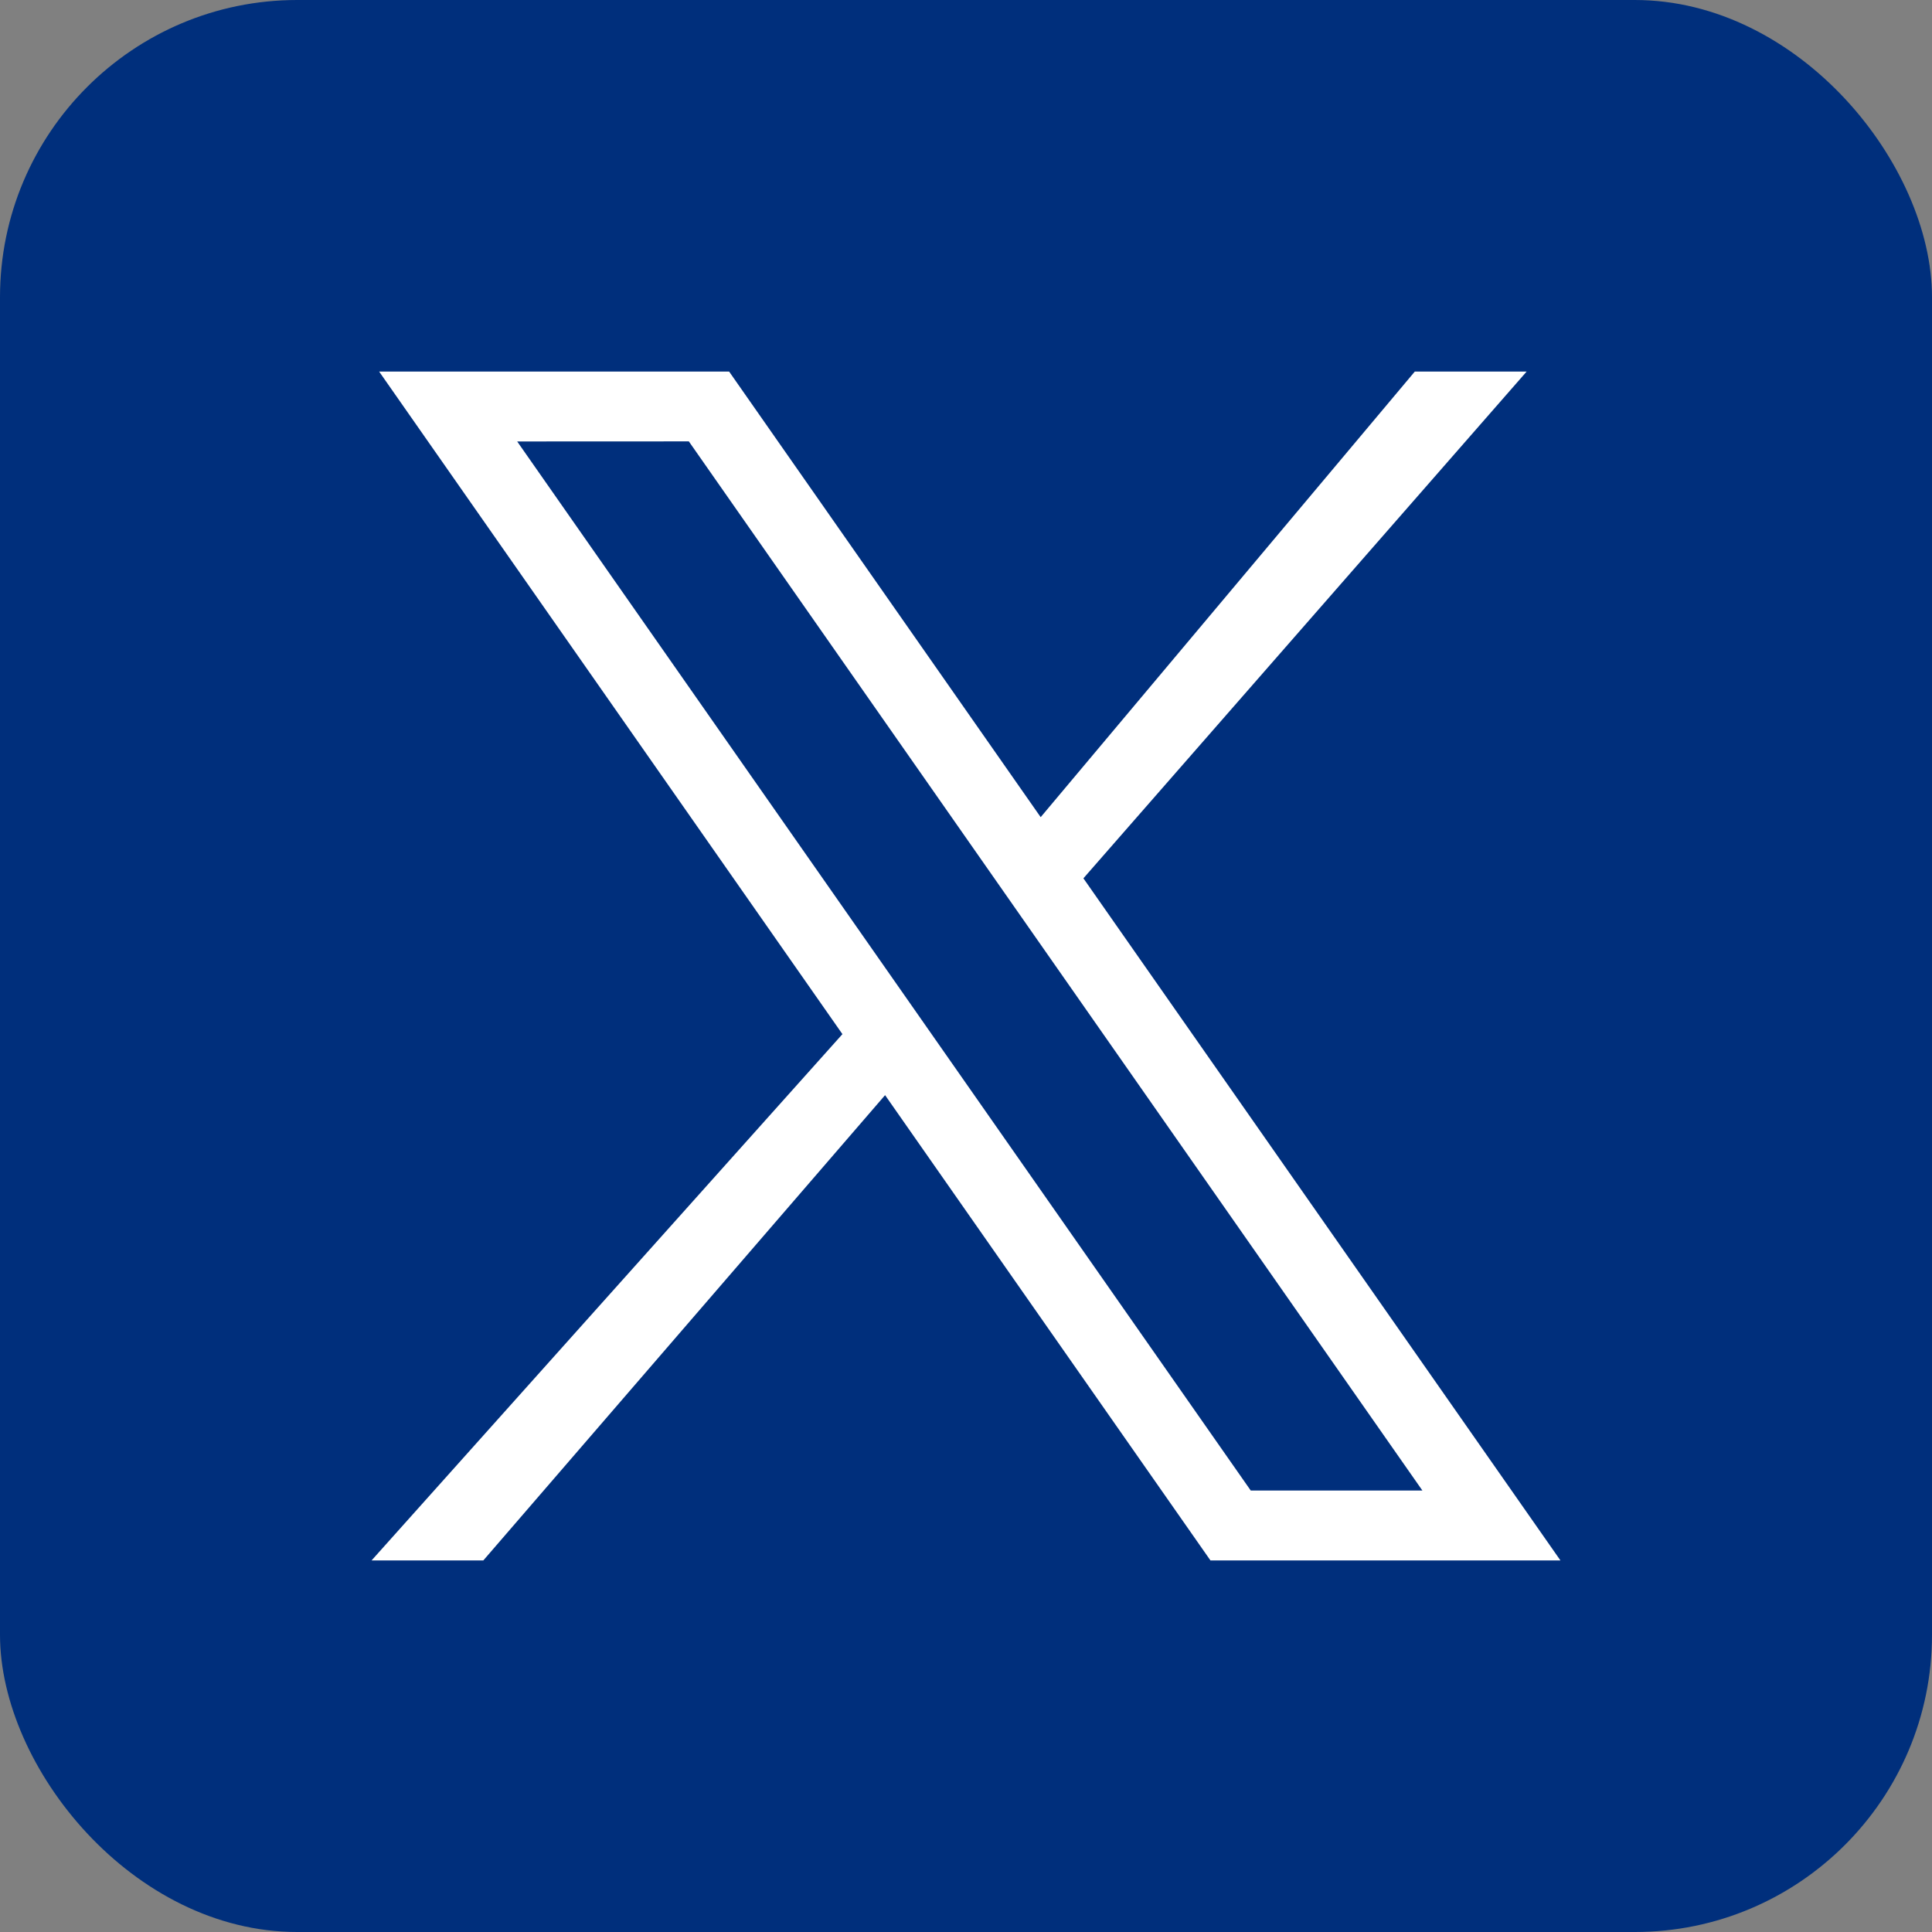<svg width="26" height="26" viewBox="0 0 26 26" fill="none" xmlns="http://www.w3.org/2000/svg">
<rect x="0" y="0" width="26" height="26" fill="#808080" stroke="none"/>
<rect width="26" height="26" rx="4" fill="#002F7C"/>
<path d="M5.102 5H9.812L14.005 10.997L19.04 5H20.545L14.58 11.82L21 21H16.29L11.911 14.738L6.504 21H5L11.337 13.917L5.102 5ZM6.96 5.941L16.832 20.059H19.142L9.27 5.94L6.96 5.941Z" fill="white"/>
</svg>
